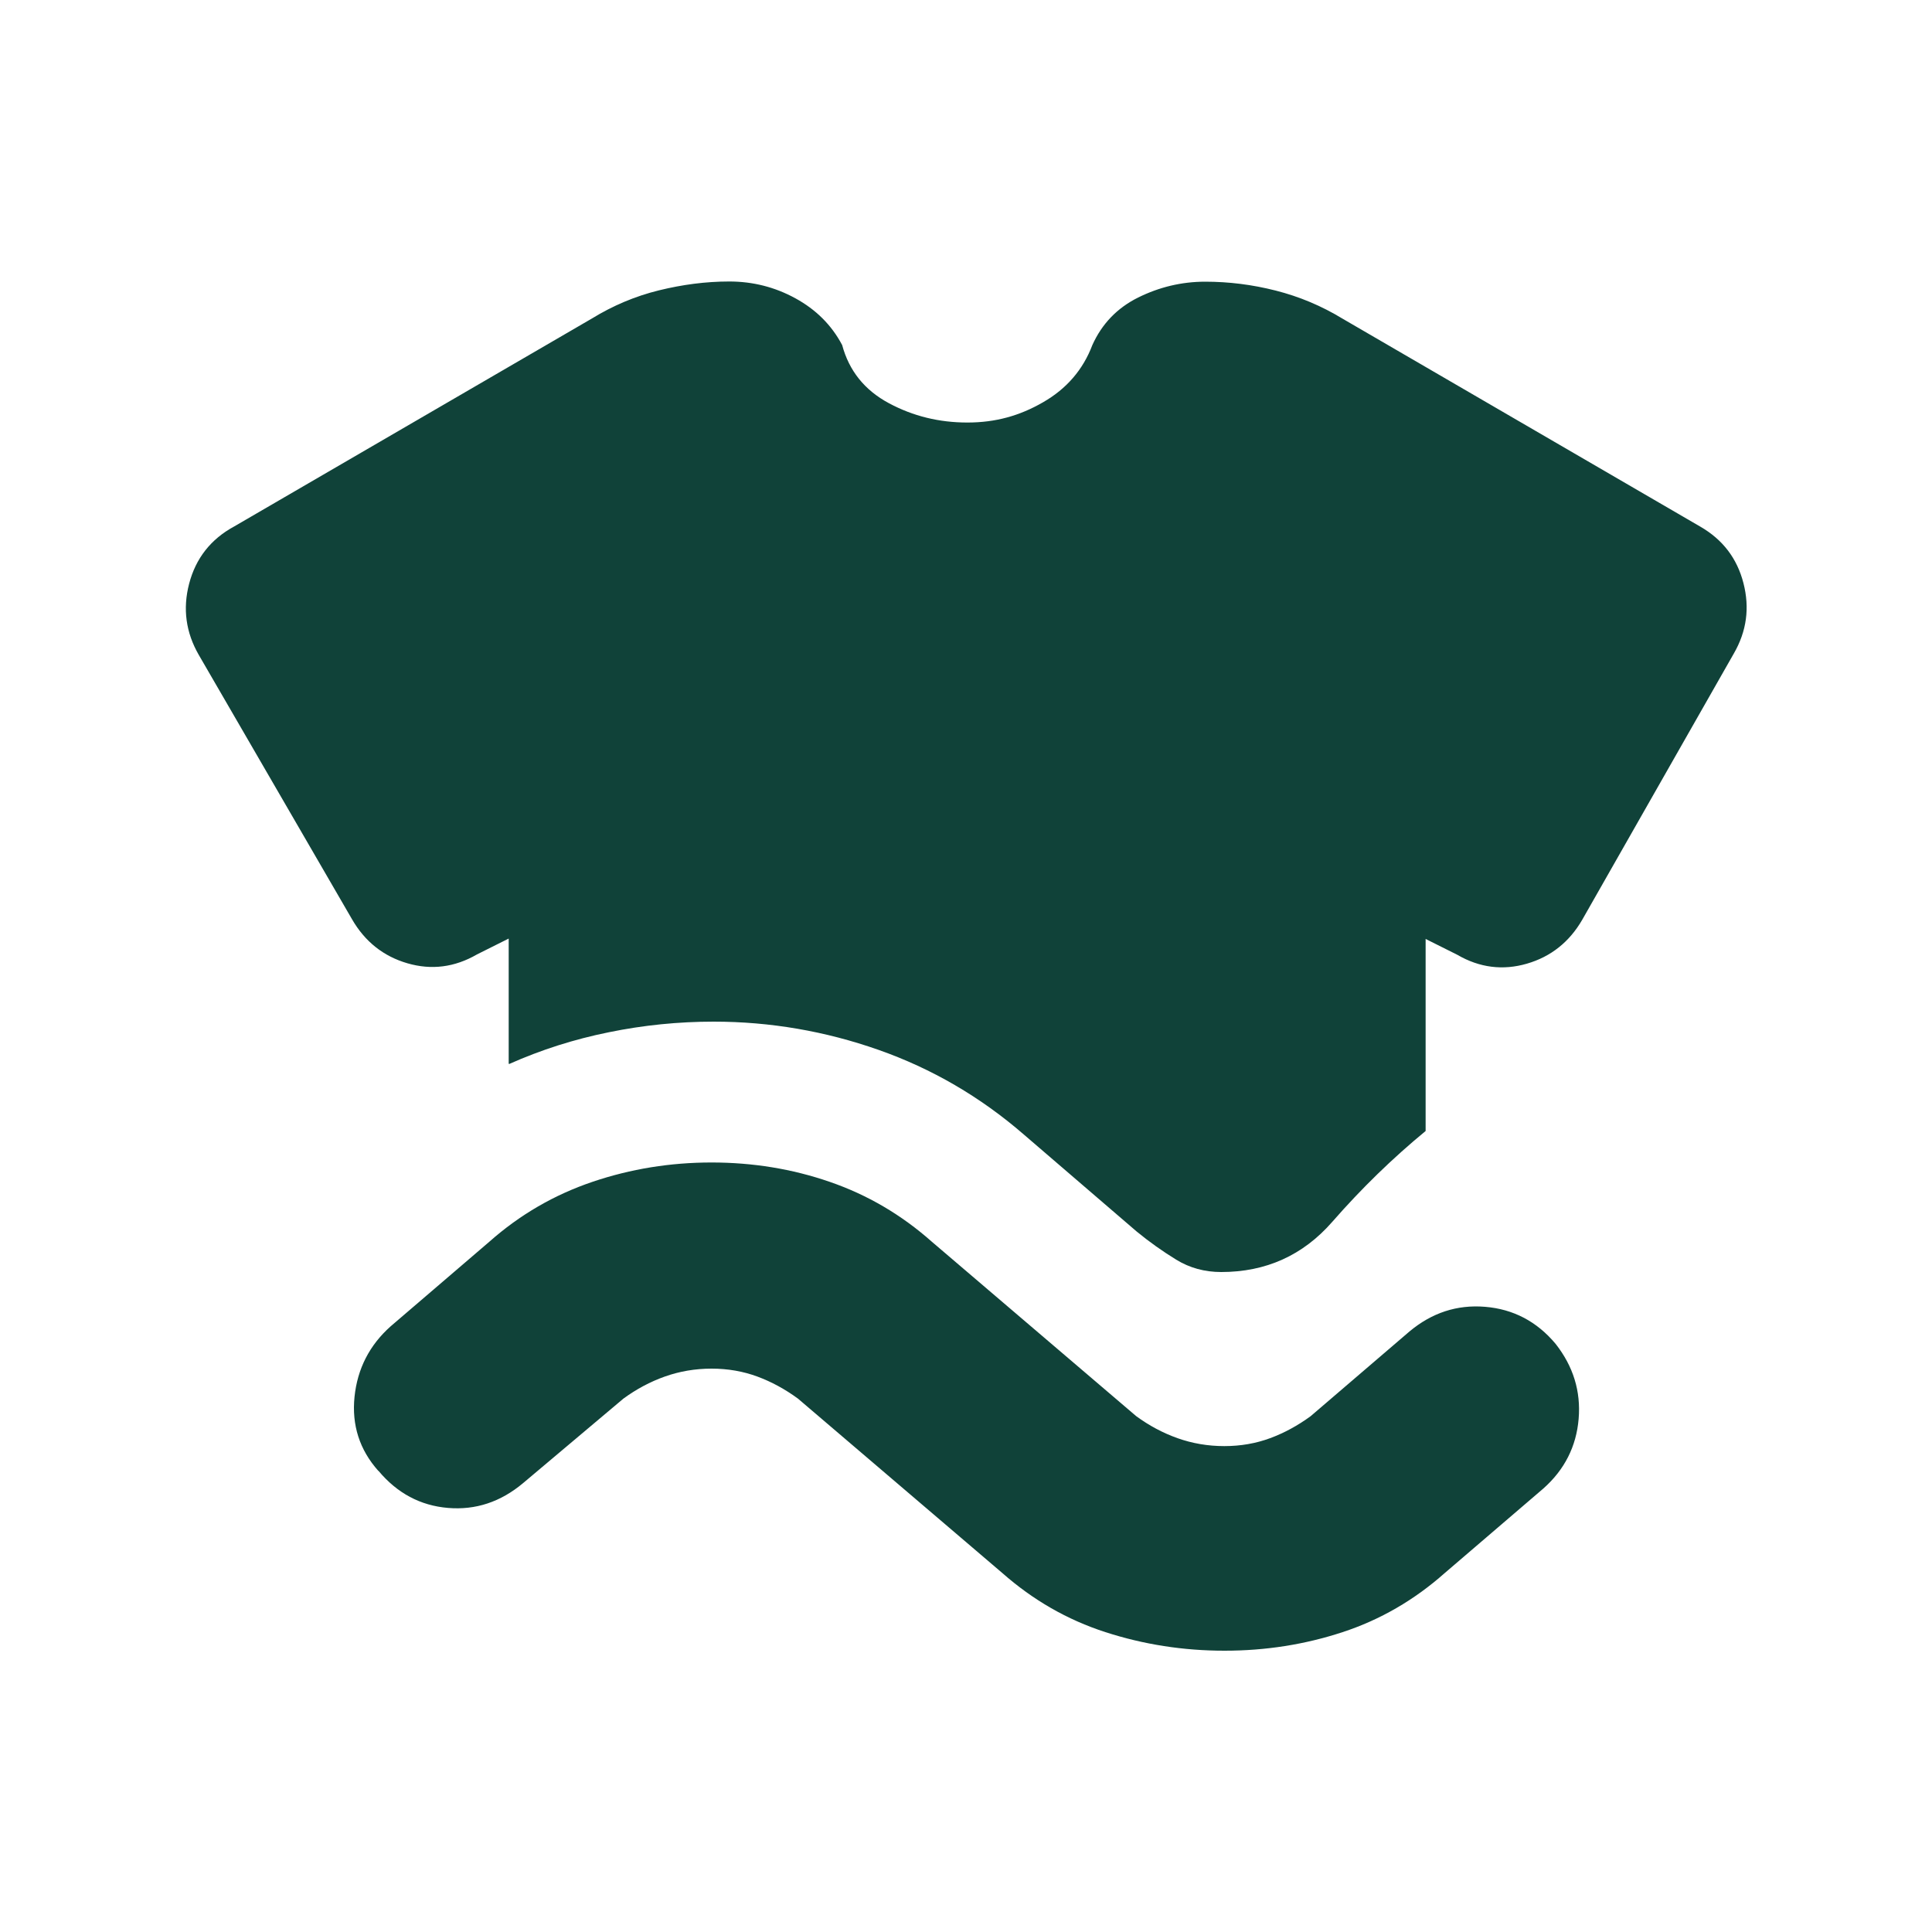 <?xml version="1.0" encoding="UTF-8"?>
<svg id="Layer_1" xmlns="http://www.w3.org/2000/svg" viewBox="0 0 100 100">
  <defs>
    <style>
      .cls-1 {
        fill: #104239;
      }
    </style>
  </defs>
  <path class="cls-1" d="M19.58,76.13c-.97-1.09-1.38-2.37-1.23-3.83s.78-2.68,1.87-3.65l5.11-4.38c1.58-1.4,3.36-2.43,5.34-3.1,1.98-.67,4.03-1,6.16-1s4.17.33,6.11,1c1.95.67,3.71,1.7,5.29,3.1l10.58,9.03c.67.49,1.38.87,2.14,1.14s1.57.41,2.42.41,1.64-.14,2.37-.41,1.43-.65,2.1-1.14l5.11-4.38c1.16-.97,2.46-1.4,3.92-1.28s2.68.76,3.65,1.92c.91,1.16,1.31,2.45,1.19,3.88s-.73,2.63-1.82,3.6l-5.11,4.38c-1.58,1.4-3.34,2.42-5.29,3.06s-3.98.96-6.11.96-4.18-.32-6.16-.96-3.75-1.66-5.34-3.06l-10.58-9.03c-.67-.49-1.37-.87-2.1-1.14s-1.52-.41-2.37-.41-1.66.14-2.42.41-1.47.65-2.14,1.14l-5.2,4.38c-1.16.97-2.45,1.4-3.88,1.28s-2.63-.76-3.6-1.92ZM26.33,55.06v-6.48l-1.64.82c-1.16.67-2.36.82-3.6.46s-2.2-1.12-2.87-2.28l-7.93-13.68c-.67-1.16-.84-2.39-.5-3.69s1.11-2.3,2.33-2.96l18.51-10.76c1.09-.67,2.25-1.16,3.47-1.46s2.43-.46,3.65-.46,2.36.29,3.42.87,1.87,1.38,2.42,2.42c.36,1.34,1.17,2.34,2.42,3.01s2.6,1,4.06,1,2.71-.35,3.92-1.05c1.22-.7,2.07-1.69,2.55-2.96.49-1.09,1.28-1.92,2.37-2.46s2.25-.82,3.47-.82,2.43.15,3.65.46,2.37.79,3.47,1.46l18.51,10.76c1.16.67,1.9,1.64,2.23,2.92s.17,2.49-.5,3.65l-7.84,13.77c-.67,1.16-1.63,1.92-2.87,2.28s-2.45.21-3.6-.46l-1.64-.82v9.94c-1.7,1.4-3.31,2.96-4.83,4.7s-3.44,2.6-5.75,2.6c-.85,0-1.63-.21-2.33-.64s-1.38-.91-2.05-1.46l-5.84-5.02c-2.25-1.95-4.76-3.41-7.52-4.38s-5.61-1.46-8.53-1.46c-1.82,0-3.63.18-5.43.55-1.79.36-3.51.91-5.15,1.64Z"/>
</svg>